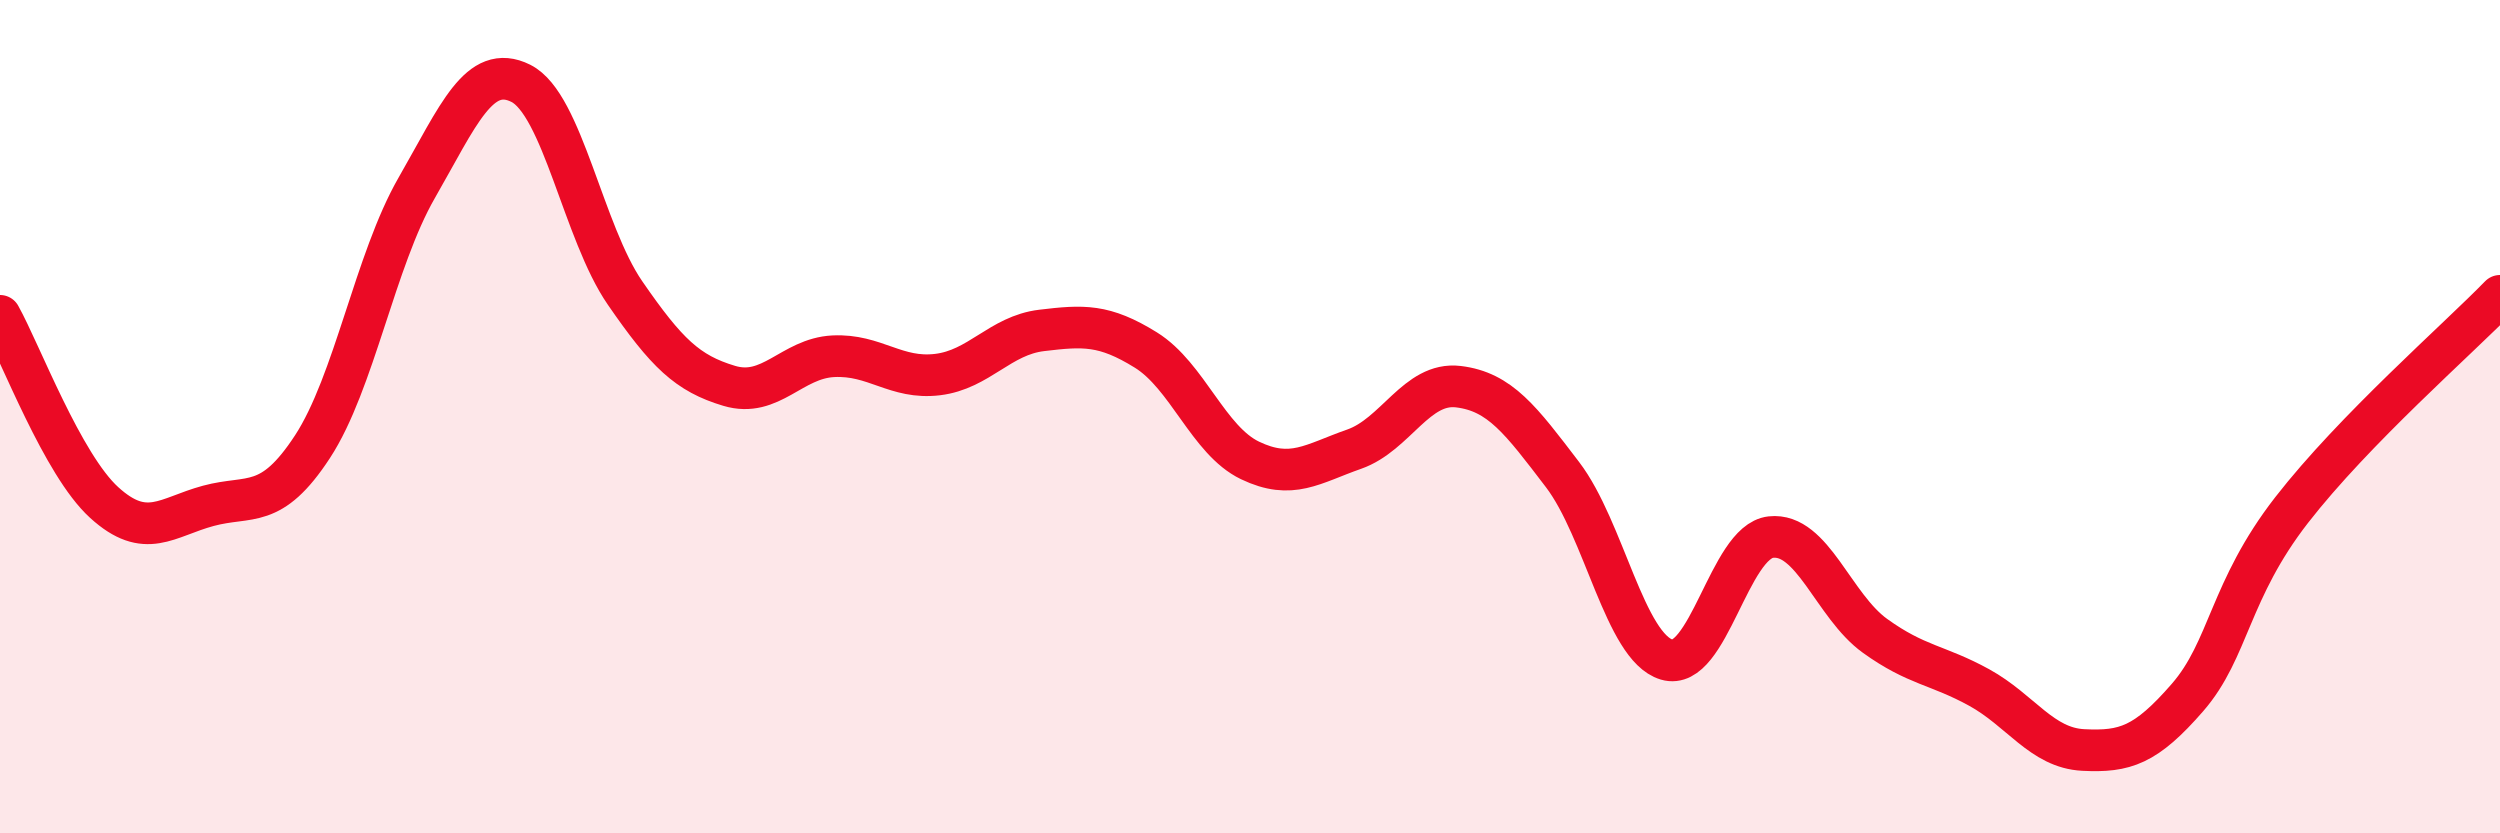 
    <svg width="60" height="20" viewBox="0 0 60 20" xmlns="http://www.w3.org/2000/svg">
      <path
        d="M 0,7.58 C 0.5,8.48 1.5,11.15 2.5,12.06 C 3.5,12.97 4,12.41 5,12.14 C 6,11.87 6.5,12.25 7.5,10.72 C 8.5,9.19 9,6.25 10,4.51 C 11,2.77 11.5,1.5 12.5,2 C 13.5,2.5 14,5.58 15,7.03 C 16,8.48 16.5,8.96 17.5,9.26 C 18.5,9.56 19,8.6 20,8.55 C 21,8.5 21.5,9.11 22.5,8.99 C 23.5,8.87 24,8.05 25,7.93 C 26,7.81 26.5,7.78 27.5,8.4 C 28.5,9.02 29,10.57 30,11.05 C 31,11.53 31.5,11.13 32.5,10.78 C 33.5,10.43 34,9.16 35,9.28 C 36,9.4 36.5,10.08 37.5,11.39 C 38.5,12.7 39,15.53 40,15.83 C 41,16.13 41.5,13 42.5,12.89 C 43.5,12.78 44,14.54 45,15.26 C 46,15.98 46.5,15.95 47.5,16.5 C 48.5,17.05 49,17.95 50,18 C 51,18.05 51.5,17.89 52.5,16.74 C 53.5,15.59 53.5,14.17 55,12.24 C 56.5,10.31 59,8.13 60,7.1L60 20L0 20Z"
        fill="#EB0A25"
        opacity="0.1"
        stroke-linecap="round"
        stroke-linejoin="round"
      />
      <path
        d="M 0,7.58 C 0.5,8.48 1.5,11.15 2.5,12.06 C 3.5,12.97 4,12.41 5,12.14 C 6,11.87 6.5,12.25 7.5,10.72 C 8.5,9.19 9,6.25 10,4.51 C 11,2.77 11.5,1.5 12.5,2 C 13.5,2.5 14,5.58 15,7.03 C 16,8.48 16.5,8.96 17.5,9.26 C 18.5,9.56 19,8.6 20,8.55 C 21,8.5 21.5,9.11 22.5,8.99 C 23.5,8.87 24,8.05 25,7.93 C 26,7.81 26.5,7.78 27.5,8.4 C 28.5,9.02 29,10.57 30,11.05 C 31,11.53 31.5,11.13 32.5,10.78 C 33.5,10.43 34,9.16 35,9.28 C 36,9.4 36.5,10.08 37.5,11.39 C 38.5,12.7 39,15.53 40,15.83 C 41,16.13 41.5,13 42.5,12.89 C 43.5,12.78 44,14.54 45,15.26 C 46,15.98 46.5,15.95 47.5,16.5 C 48.5,17.05 49,17.95 50,18 C 51,18.05 51.5,17.89 52.5,16.74 C 53.5,15.59 53.5,14.17 55,12.24 C 56.5,10.31 59,8.13 60,7.1"
        stroke="#EB0A25"
        stroke-width="1"
        fill="none"
        stroke-linecap="round"
        stroke-linejoin="round"
      />
    </svg>
  